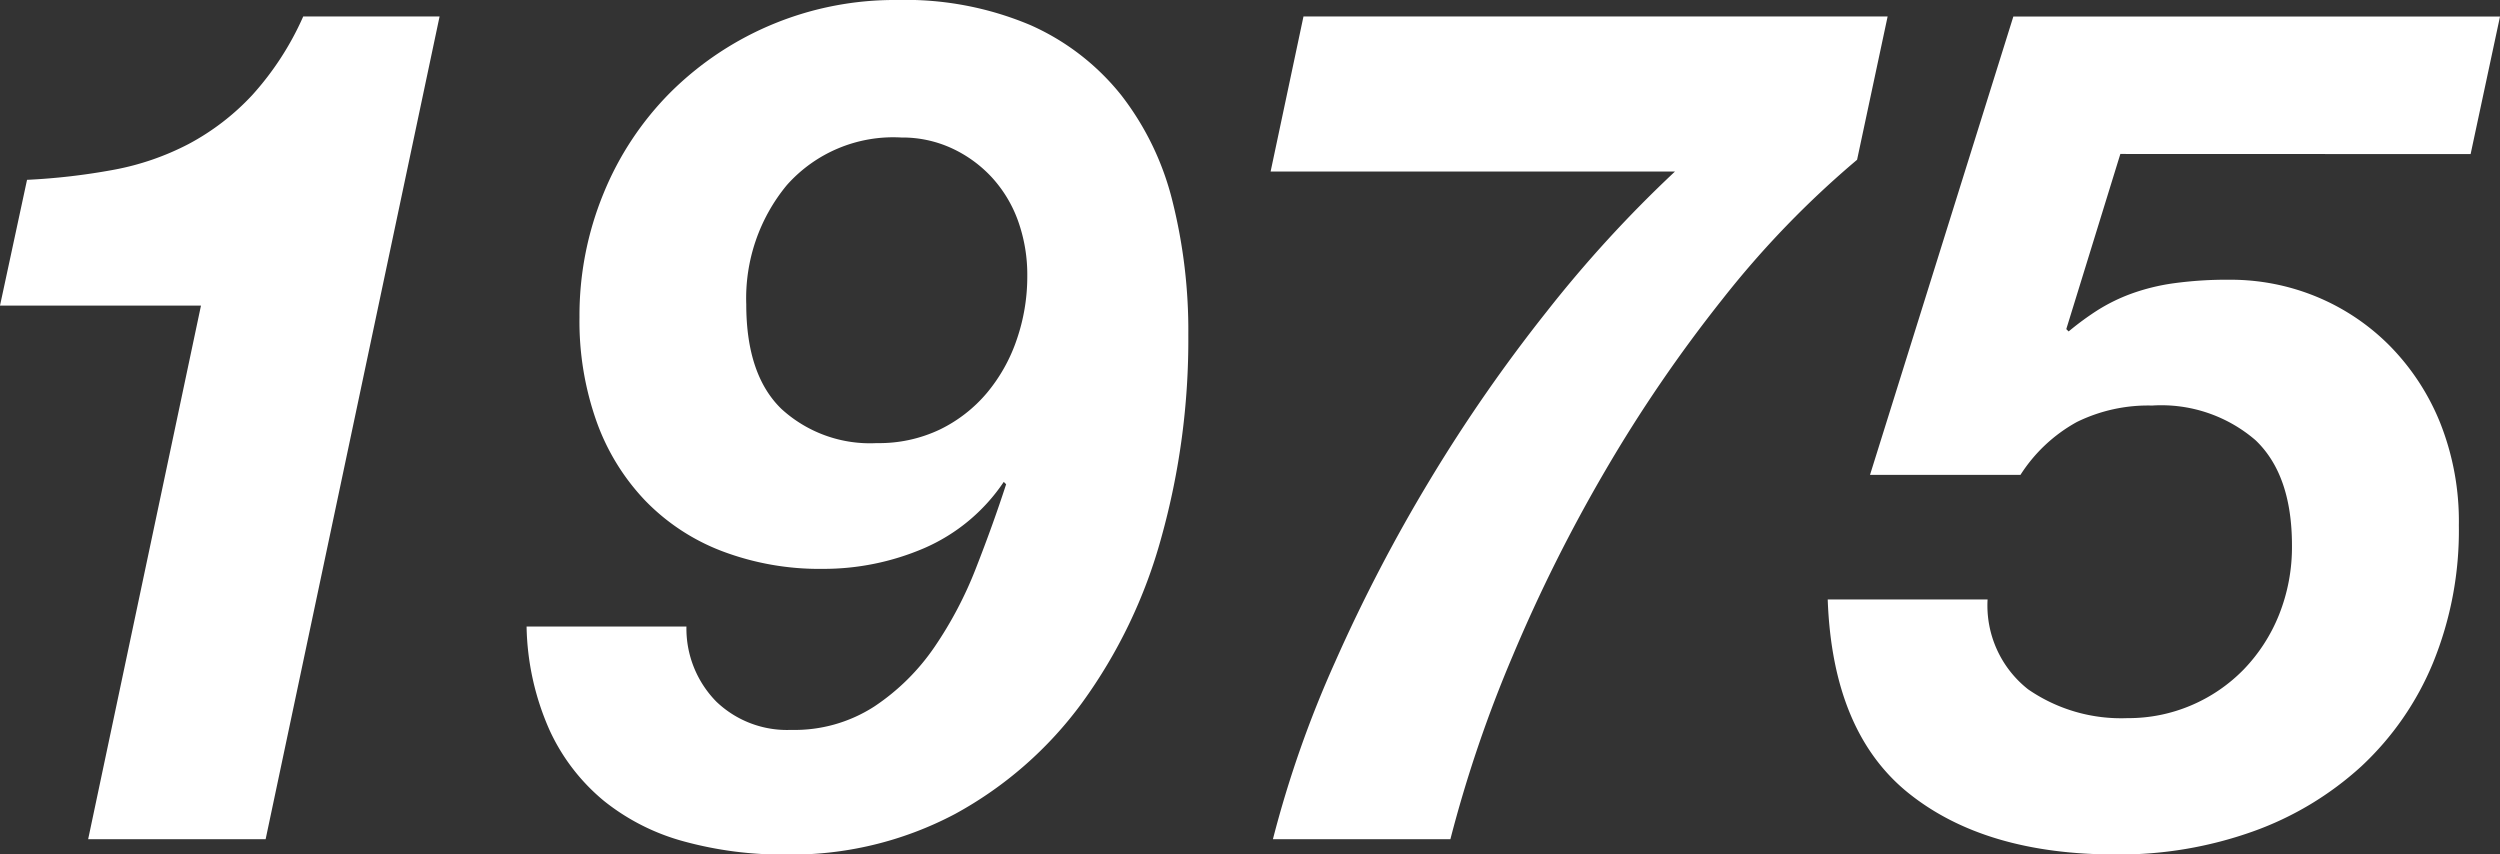 <svg xmlns="http://www.w3.org/2000/svg" width="150" height="51.269"><rect width="100%" height="100%" fill="#333333" stroke="none"/><g><path d="M5.289 50.352l6.77-32.017H0l1.622-7.545a38.671 38.671 0 0 0 5.184-.6 16 16 0 0 0 4.513-1.551 14.525 14.525 0 0 0 3.809-2.927A17.663 17.663 0 0 0 18.194.987h8.181L15.938 50.352zm37.694-8.251a6.13 6.13 0 0 0 4.478 1.693 8.81 8.81 0 0 0 5.007-1.411 13.254 13.254 0 0 0 3.6-3.561 23.4 23.4 0 0 0 2.5-4.76q1.021-2.608 1.8-5.007l-.142-.142a11.024 11.024 0 0 1-4.795 3.985 15.288 15.288 0 0 1-6.065 1.234 16.468 16.468 0 0 1-6.03-1.058 12.722 12.722 0 0 1-4.618-3.032 13.39 13.39 0 0 1-2.927-4.76 17.978 17.978 0 0 1-1.022-6.241 19.245 19.245 0 0 1 1.445-7.44 18.451 18.451 0 0 1 4.019-6.065A19.071 19.071 0 0 1 53.81 0a19.249 19.249 0 0 1 8.038 1.516 14.463 14.463 0 0 1 5.431 4.2 17 17 0 0 1 3.067 6.347 31.939 31.939 0 0 1 .953 8.039 44.11 44.11 0 0 1-1.623 12.166 30.553 30.553 0 0 1-4.759 9.908A23.207 23.207 0 0 1 57.3 48.84a21 21 0 0 1-10.191 2.433 22.392 22.392 0 0 1-6.028-.776 13.155 13.155 0 0 1-4.832-2.433 11.967 11.967 0 0 1-3.28-4.266 15.95 15.95 0 0 1-1.374-6.206h9.591a6.254 6.254 0 0 0 1.797 4.509zm18.089-28.879a7.714 7.714 0 0 0-1.587-2.608 7.62 7.62 0 0 0-2.4-1.728 7.061 7.061 0 0 0-3-.635 8.538 8.538 0 0 0-6.875 2.856 10.65 10.65 0 0 0-2.434 7.158q0 4.231 2.116 6.276a7.866 7.866 0 0 0 5.717 2.045 8.472 8.472 0 0 0 3.773-.81 8.605 8.605 0 0 0 2.821-2.187 9.958 9.958 0 0 0 1.8-3.209 11.582 11.582 0 0 0 .634-3.807 9.574 9.574 0 0 0-.565-3.351zm42.278 4.726a86.871 86.871 0 0 0-7.017 10.26 94.7 94.7 0 0 0-5.571 11.143 77.785 77.785 0 0 0-3.738 11H76.375a65.79 65.79 0 0 1 3.738-10.649 97.917 97.917 0 0 1 5.677-10.9 95.457 95.457 0 0 1 7.019-10.116 75.085 75.085 0 0 1 7.687-8.392h-24.26L78.209.986h35.049l-1.833 8.6a57.023 57.023 0 0 0-8.075 8.362zm23.871-8.71l-3.244 10.508.141.141a17.2 17.2 0 0 1 1.728-1.269 10.687 10.687 0 0 1 2.01-.988 12.49 12.49 0 0 1 2.574-.635 23.4 23.4 0 0 1 3.35-.211 13.513 13.513 0 0 1 5.218 1.022 13.371 13.371 0 0 1 4.372 2.927 14.078 14.078 0 0 1 3.033 4.619 15.985 15.985 0 0 1 1.128 6.171 20.986 20.986 0 0 1-1.551 8.251 17.717 17.717 0 0 1-4.3 6.206 19.18 19.18 0 0 1-6.523 3.914 23.84 23.84 0 0 1-8.215 1.375q-7.829 0-12.412-3.667t-4.867-11.636h9.592a6.4 6.4 0 0 0 2.432 5.394 9.824 9.824 0 0 0 5.959 1.728 9.589 9.589 0 0 0 3.844-.775 9.7 9.7 0 0 0 3.138-2.151 10.158 10.158 0 0 0 2.114-3.276 10.947 10.947 0 0 0 .776-4.161q0-4.231-2.186-6.312a8.658 8.658 0 0 0-6.206-2.08 9.694 9.694 0 0 0-4.515.987 9.385 9.385 0 0 0-3.384 3.174H112.2l8.6-27.5H150l-1.763 8.251z" fill="#fff"/></g></svg>